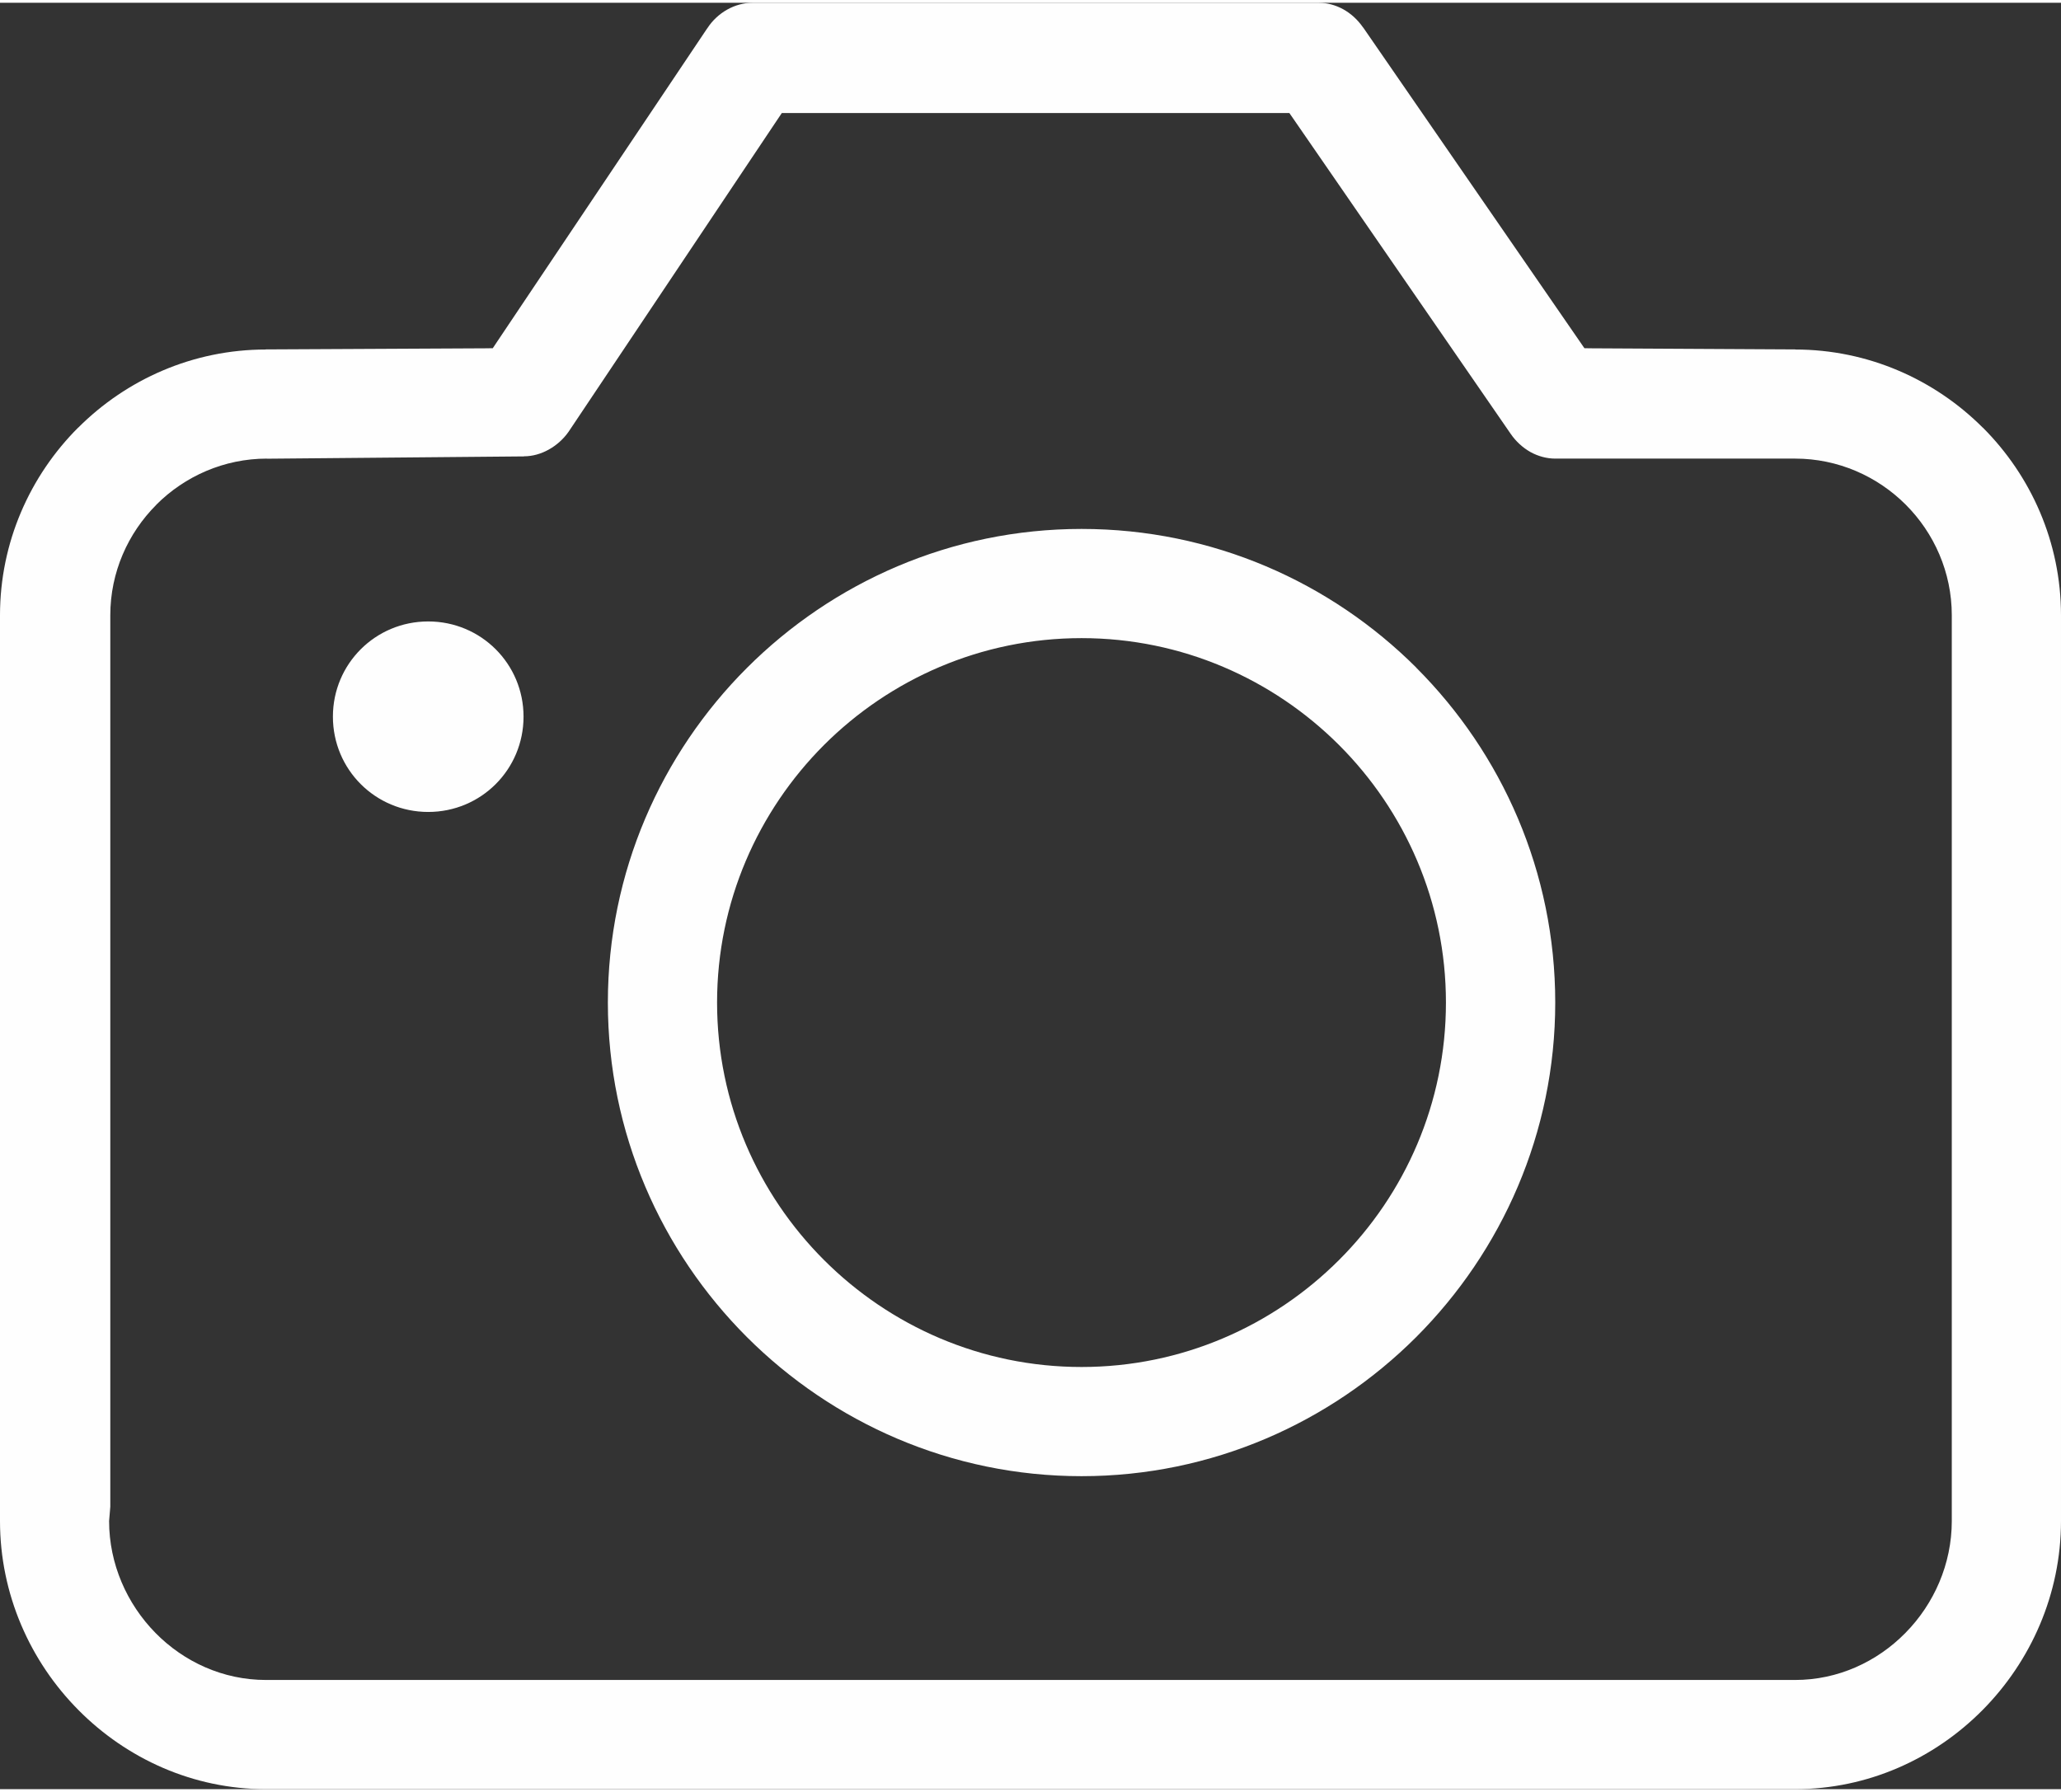 <?xml version="1.0" encoding="UTF-8"?>
<!DOCTYPE svg PUBLIC "-//W3C//DTD SVG 1.1//EN" "http://www.w3.org/Graphics/SVG/1.1/DTD/svg11.dtd">
<!-- Creator: CorelDRAW 2021 (64-Bit) -->
<svg xmlns="http://www.w3.org/2000/svg" xml:space="preserve" width="207px" height="180px" version="1.1" shape-rendering="geometricPrecision" text-rendering="geometricPrecision" image-rendering="optimizeQuality" fill-rule="evenodd" clip-rule="evenodd"
viewBox="0 0 2062800 1788200"
 xmlns:xlink="http://www.w3.org/1999/xlink"
 xmlns:xodm="http://www.corel.com/coreldraw/odm/2003">
 <rect x="0" y="0" width="2062800" height="1788200" fill="#333333" stroke="none"/>
 <g id="Layer_x0020_1">
  <path fill="#FEFEFE" d="M485600 345900l-219500 1100 0 100c-73100,0 -139600,30000 -187800,78200l-100 0c-48200,48200 -78200,114800 -78200,187800l0 906700c0,73200 30100,140500 78600,189300 48200,48600 114600,79100 187500,79100l1530600 0c72900,0 139300,-30500 187500,-79100 48400,-48800 78600,-116100 78600,-189300l0 -906700c0,-73000 -30000,-139600 -78200,-187800l-100 0c-48200,-48200 -114800,-78200 -187800,-78200l0 -100 -203400 -1100 -7500 -100 -4200 -6100 -217200 -314900 -100 0c-5200,-7600 -12100,-14000 -20100,-18400 -7400,-4000 -15700,-6400 -24400,-6400l-566500 0c-8900,0 -17700,2500 -25400,6800l0 0c-8000,4500 -15000,11000 -20000,18800l-200 200 -210300 313700 -4200 6300 -7600 100zm-57000 273400c52900,0 95400,42500 95400,95300 0,52900 -42500,95400 -95400,95400 -52900,0 -95400,-42500 -95400,-95400 0,-52800 42500,-95300 95400,-95300zm989000 46300c-85800,-85700 -204200,-138900 -335100,-138900 -130500,0 -249100,53300 -335000,139200 -85800,85800 -139100,204400 -139100,334900 0,130400 53300,249000 139200,334900 85900,85800 204400,139200 334900,139200 130400,0 249000,-53400 334900,-139200 85800,-85900 139200,-204500 139200,-334900 0,-130600 -53200,-249300 -139100,-335200l100 0zm-77400 592900c-66100,66100 -157300,107100 -257700,107100 -100500,0 -191700,-41000 -257800,-107100l0 0c-66000,-66000 -107000,-157200 -107000,-257700 0,-100500 41000,-191700 107000,-257800l0 0c66100,-66000 157300,-107000 257800,-107000 100400,0 191600,41000 257700,107000l0 0c66100,66100 107000,157300 107000,257800 0,100500 -40900,191700 -107000,257700l0 0zm-1184600 373300c-28500,-29000 -46400,-69000 -46400,-112000l1200 -14300 0 0 0 -892400c0,-43000 17700,-82200 46100,-110600l0 -100c28400,-28400 67700,-46100 110700,-46100l0 100 257300 -2300 100 -100c8300,0 16800,-2400 24400,-6600 8000,-4400 15000,-10700 20100,-18000l0 0 209100 -312600 4300 -6400 7500 0 493000 0 7500 0 4300 6200 217200 314900 0 0c5200,7600 12200,14000 20100,18400 7400,4000 15800,6400 24500,6400l240100 0c43000,0 82300,17700 110700,46100 28400,28400 46100,67700 46100,110700l0 906700c0,43000 -17800,83000 -46400,112000 -28400,28900 -67500,47100 -110400,47100l-1530600 0c-42900,0 -82100,-18200 -110500,-47100z"/>
 </g>
</svg>

